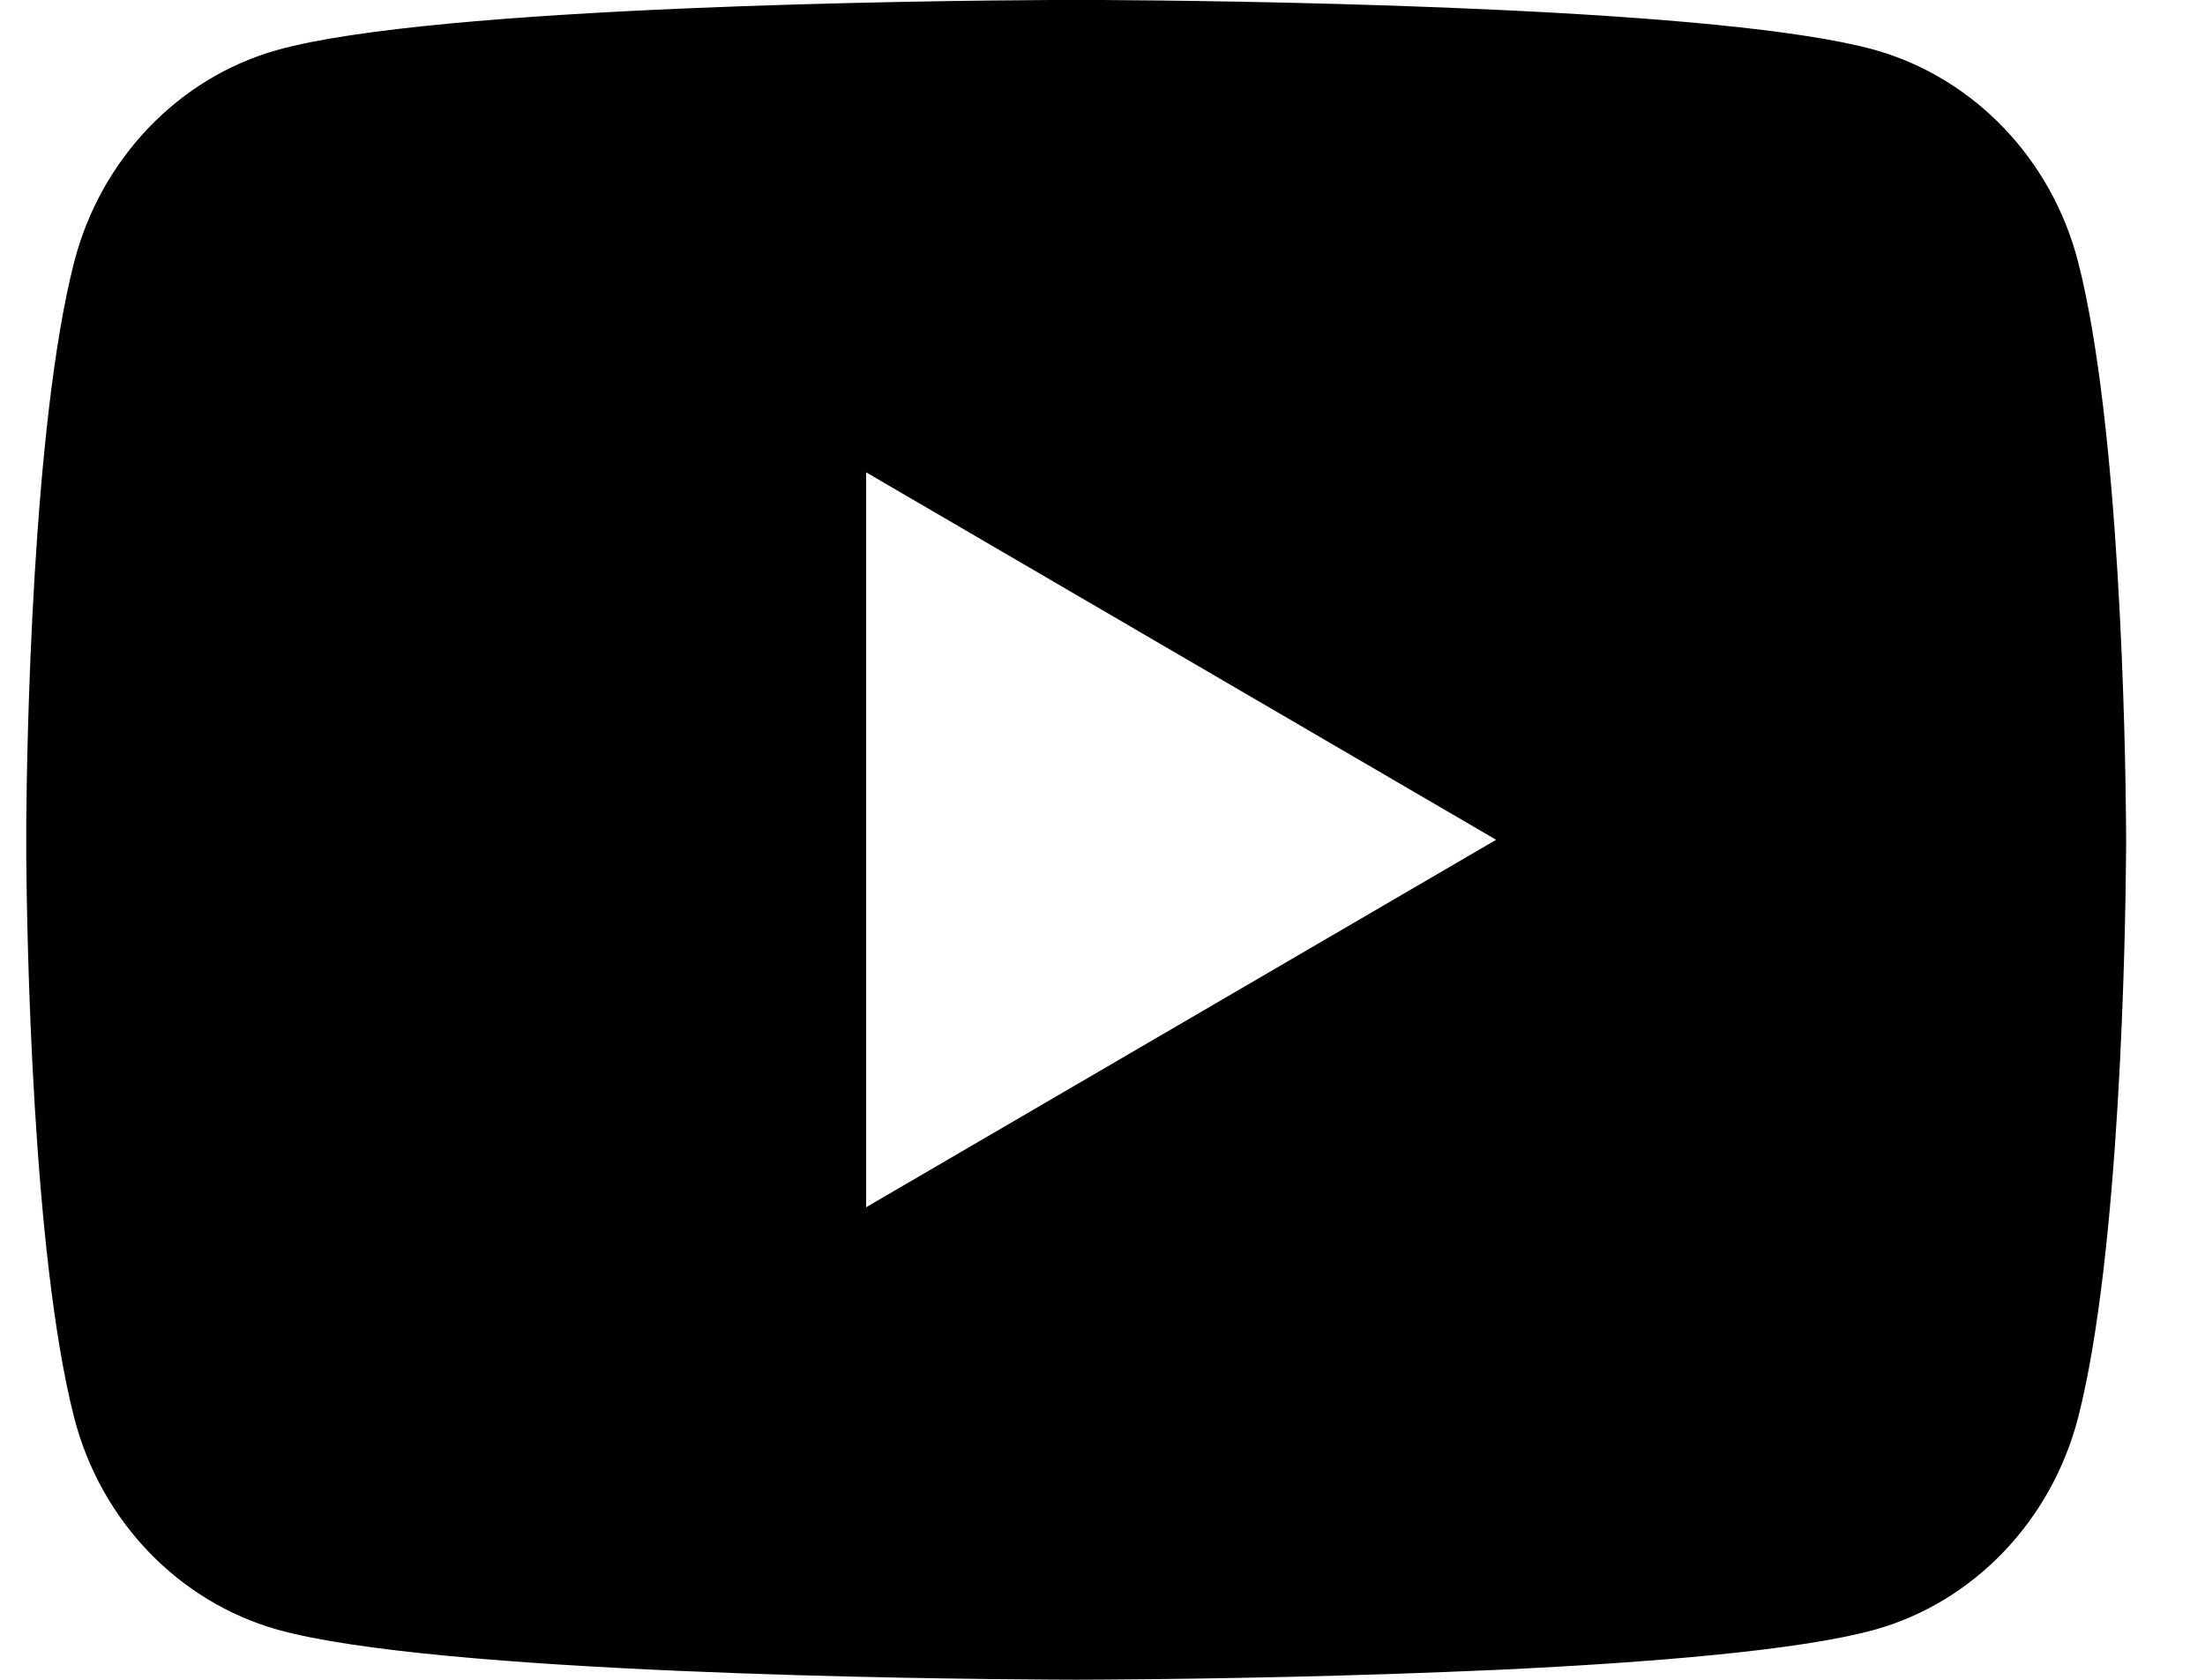 <svg width="21" height="16" viewBox="0 0 21 16" fill="none" xmlns="http://www.w3.org/2000/svg">
    <path
        d="M10.494 0C11.028 0.003 12.364 0.016 13.784 0.073L14.287 0.095C15.717 0.162 17.145 0.278 17.854 0.475C18.799 0.741 19.541 1.516 19.792 2.497C20.192 4.056 20.242 7.099 20.248 7.836L20.249 7.988V7.999C20.249 7.999 20.249 8.003 20.249 8.01L20.248 8.162C20.242 8.899 20.192 11.942 19.792 13.501C19.538 14.486 18.795 15.261 17.854 15.523C17.145 15.72 15.717 15.836 14.287 15.904L13.784 15.925C12.364 15.982 11.028 15.995 10.494 15.998L10.259 15.999H10.249C10.249 15.999 10.246 15.999 10.239 15.999L10.005 15.998C8.874 15.992 4.148 15.941 2.645 15.523C1.7 15.257 0.957 14.483 0.706 13.501C0.306 11.942 0.256 8.899 0.25 8.162V7.836C0.256 7.099 0.306 4.056 0.706 2.497C0.96 1.512 1.703 0.737 2.645 0.475C4.148 0.057 8.874 0.006 10.005 0H10.494ZM8.249 4.499V11.499L14.249 7.999L8.249 4.499Z"
        fill="currentColor" />
</svg>